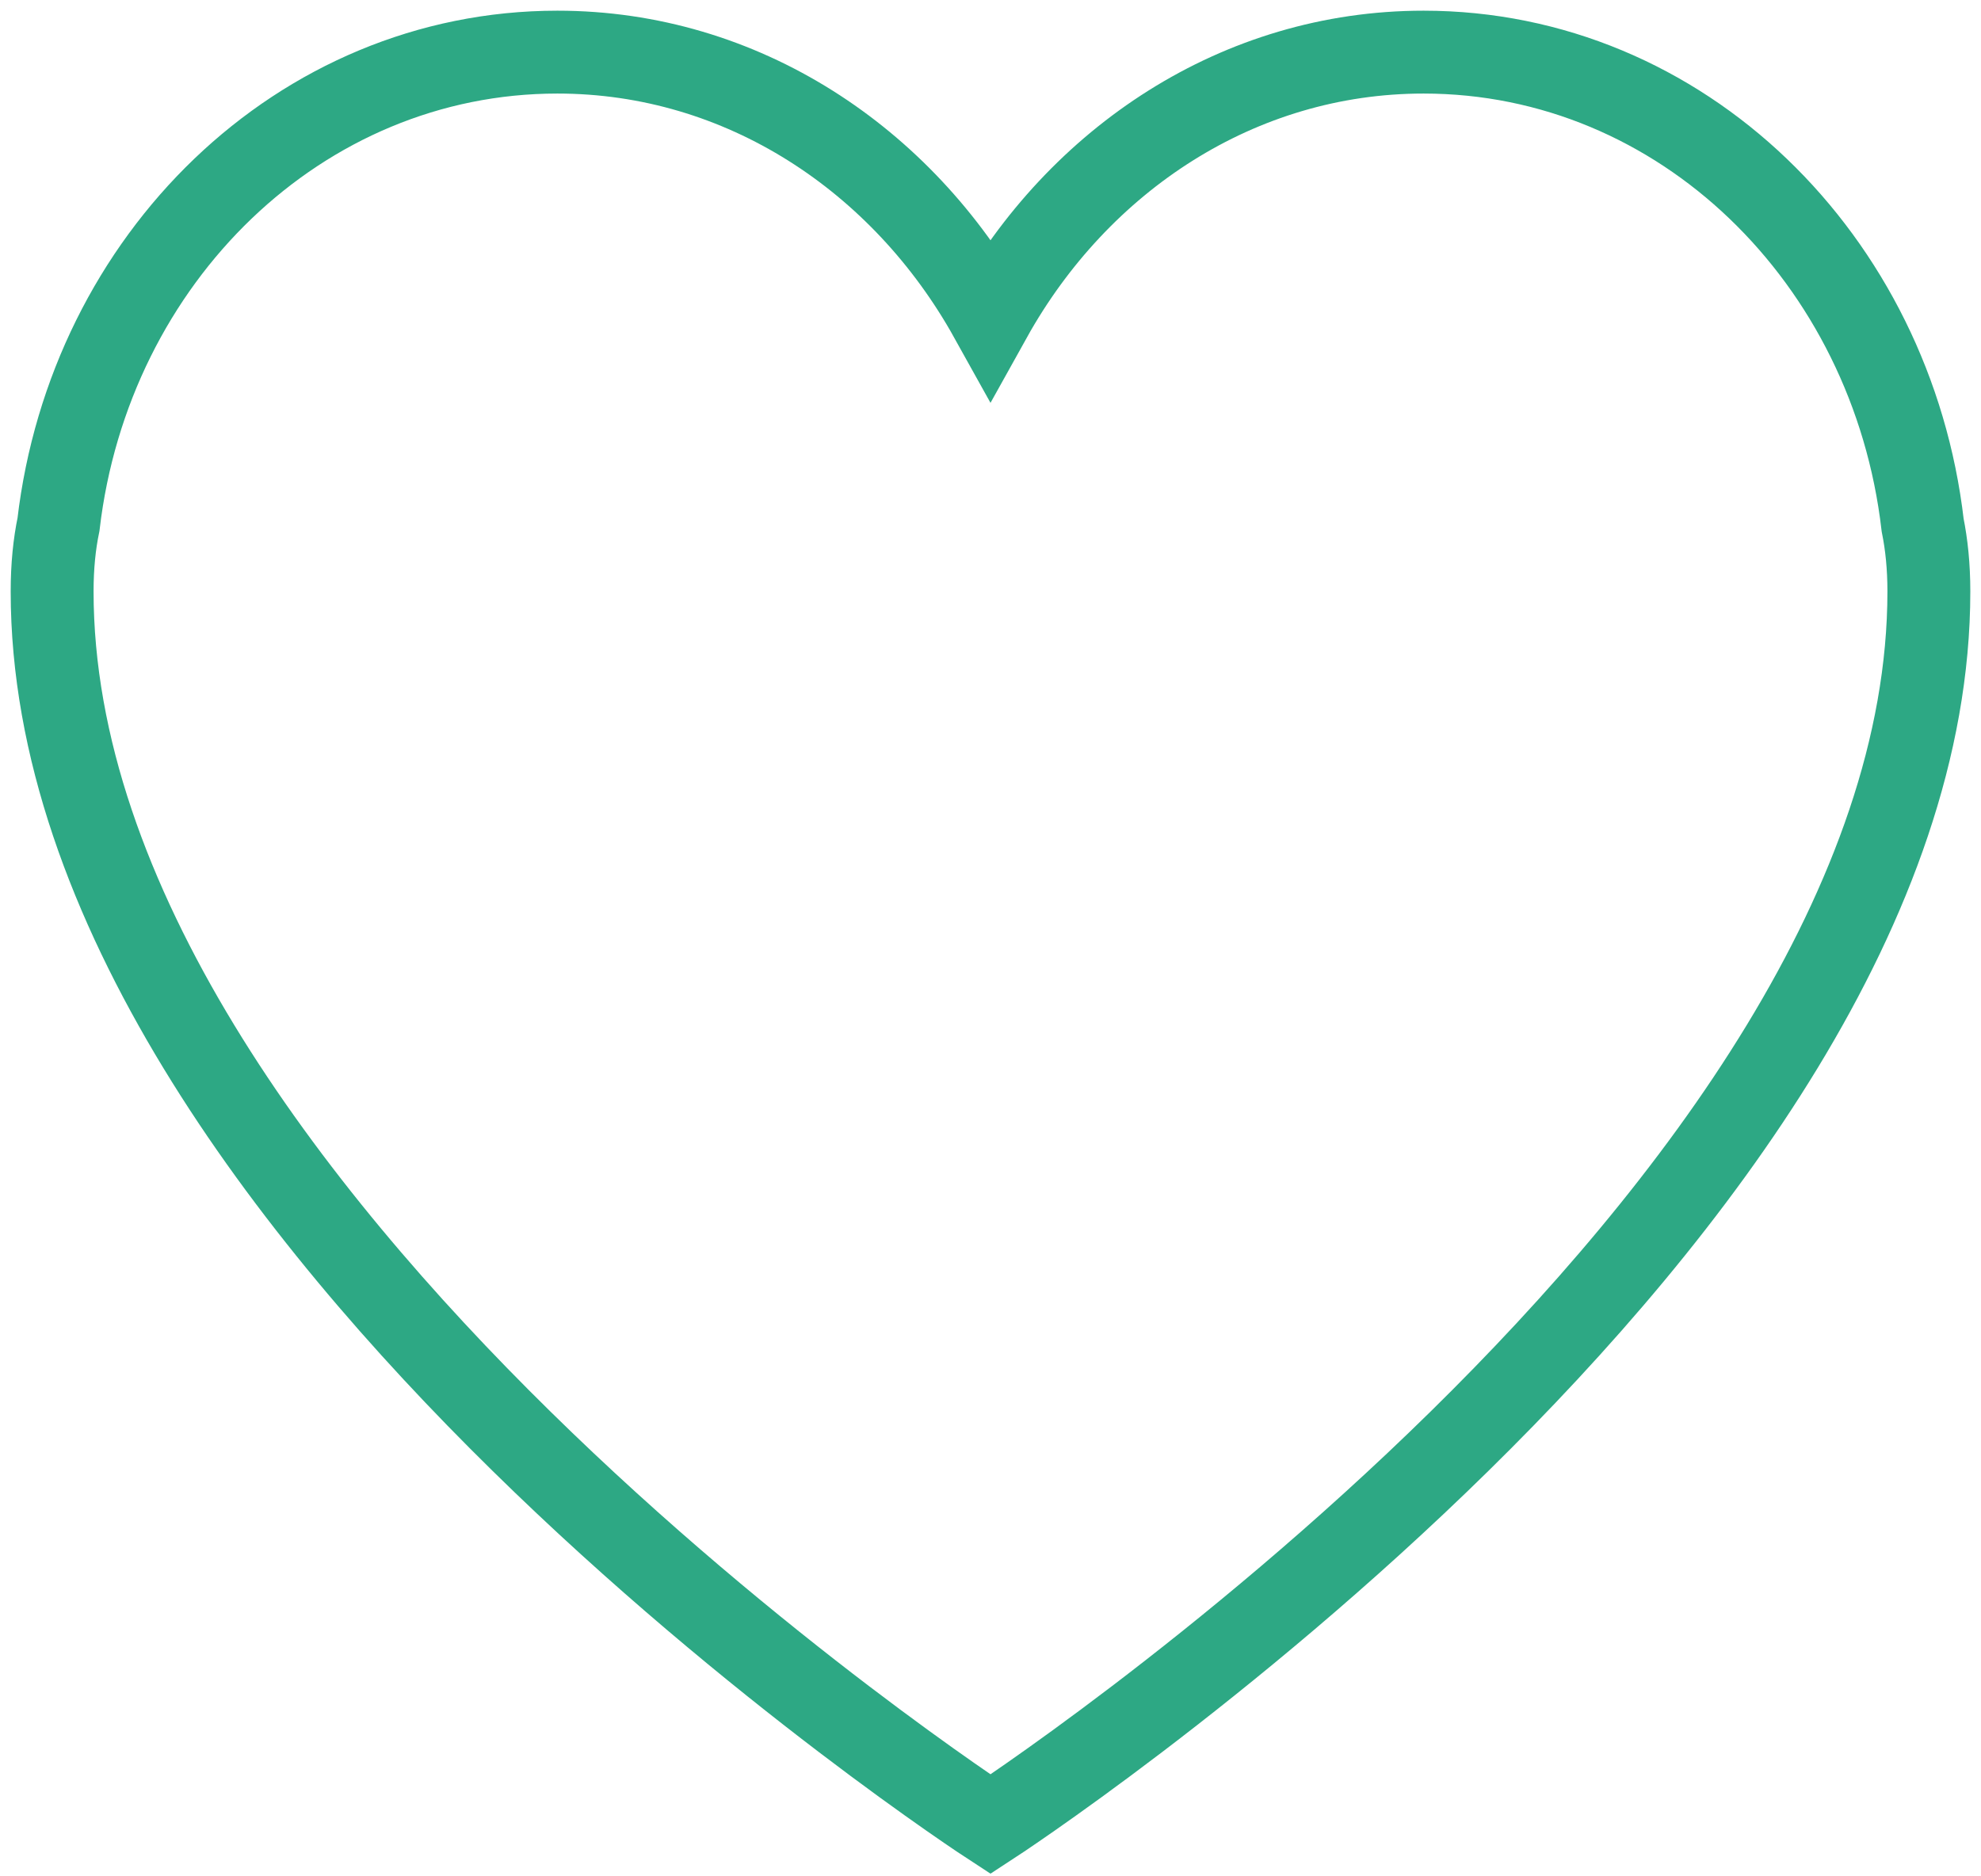 <svg width="38" height="36" viewBox="0 0 38 36" fill="none" xmlns="http://www.w3.org/2000/svg">
<path d="M36.881 10.076C36.288 4.968 32.254 1 27.308 1C23.76 1 20.689 3.058 19 6.094C17.311 3.058 14.24 1 10.692 1C5.752 1 1.72 4.962 1.122 10.062C1.044 10.437 1 10.86 1 11.348C1 23.28 19 35 19 35C19 35 37 23.28 37 11.348C37 10.866 36.956 10.449 36.881 10.076Z" stroke="#2DA884" stroke-width="1.59"/>
</svg>
